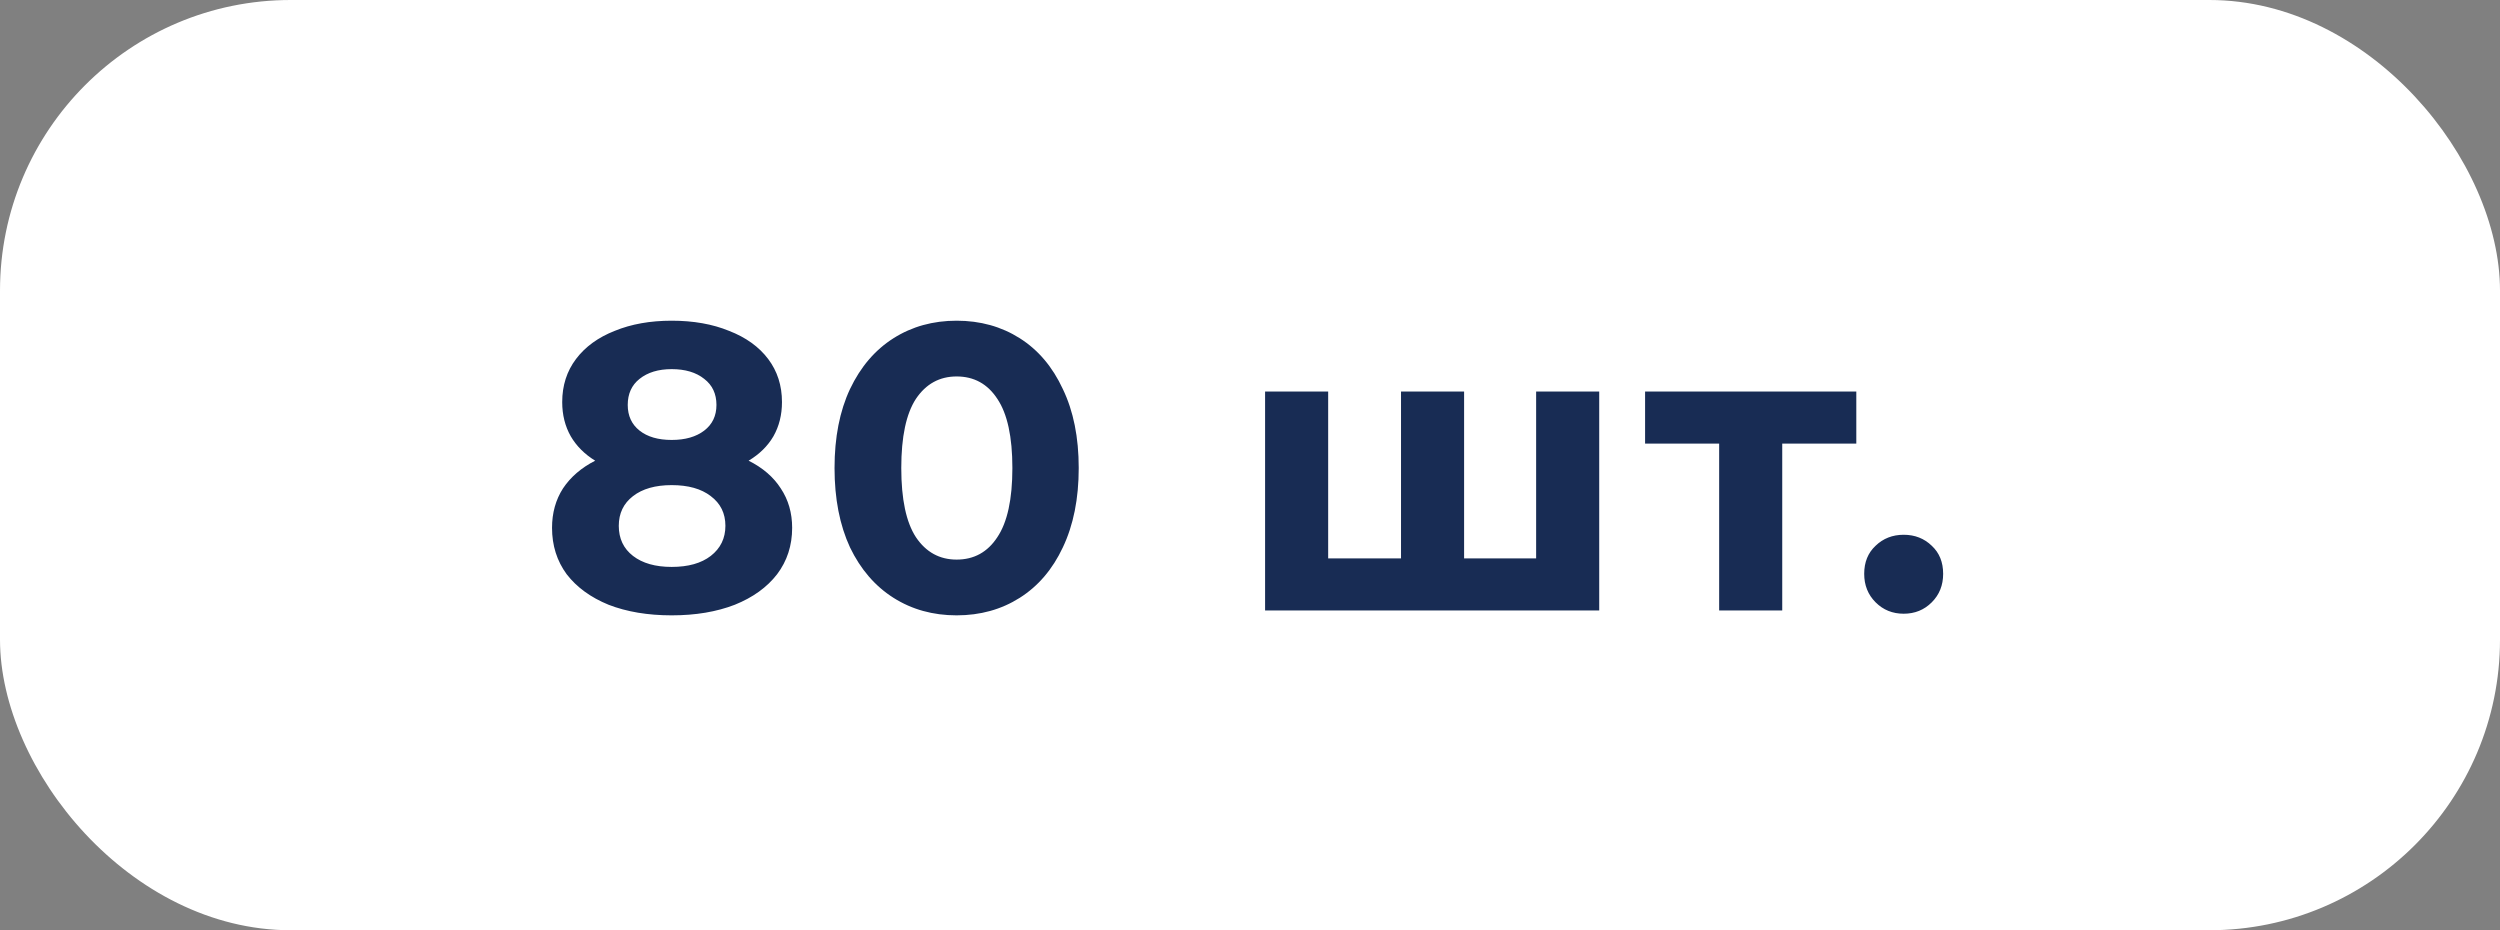 <?xml version="1.0" encoding="UTF-8"?> <svg xmlns="http://www.w3.org/2000/svg" width="172" height="64" viewBox="0 0 172 64" fill="none"><rect x="0" y="0" width="172" height="64" fill="#808080" stroke="none"/> <rect width="172" height="64" rx="20" fill="white"></rect> <path d="M51.504 31.696C52.475 32.181 53.212 32.816 53.716 33.6C54.239 34.384 54.5 35.289 54.5 36.316C54.5 37.529 54.155 38.593 53.464 39.508C52.773 40.404 51.803 41.104 50.552 41.608C49.301 42.093 47.855 42.336 46.212 42.336C44.569 42.336 43.123 42.093 41.872 41.608C40.64 41.104 39.679 40.404 38.988 39.508C38.316 38.593 37.98 37.529 37.98 36.316C37.98 35.289 38.232 34.384 38.736 33.6C39.259 32.816 39.996 32.181 40.948 31.696C40.22 31.248 39.66 30.688 39.268 30.016C38.876 29.325 38.68 28.541 38.68 27.664C38.68 26.525 38.997 25.536 39.632 24.696C40.267 23.856 41.153 23.212 42.292 22.764C43.431 22.297 44.737 22.064 46.212 22.064C47.705 22.064 49.021 22.297 50.16 22.764C51.317 23.212 52.213 23.856 52.848 24.696C53.483 25.536 53.8 26.525 53.8 27.664C53.8 28.541 53.604 29.325 53.212 30.016C52.82 30.688 52.251 31.248 51.504 31.696ZM46.212 25.396C45.297 25.396 44.56 25.62 44 26.068C43.459 26.497 43.188 27.095 43.188 27.86C43.188 28.607 43.459 29.195 44 29.624C44.541 30.053 45.279 30.268 46.212 30.268C47.145 30.268 47.892 30.053 48.452 29.624C49.012 29.195 49.292 28.607 49.292 27.86C49.292 27.095 49.012 26.497 48.452 26.068C47.892 25.62 47.145 25.396 46.212 25.396ZM46.212 39.004C47.351 39.004 48.247 38.752 48.9 38.248C49.572 37.725 49.908 37.035 49.908 36.176C49.908 35.317 49.572 34.636 48.9 34.132C48.247 33.628 47.351 33.376 46.212 33.376C45.092 33.376 44.205 33.628 43.552 34.132C42.899 34.636 42.572 35.317 42.572 36.176C42.572 37.053 42.899 37.744 43.552 38.248C44.205 38.752 45.092 39.004 46.212 39.004ZM65.816 42.336C64.192 42.336 62.746 41.935 61.476 41.132C60.207 40.329 59.208 39.172 58.48 37.66C57.771 36.129 57.416 34.309 57.416 32.2C57.416 30.091 57.771 28.28 58.48 26.768C59.208 25.237 60.207 24.071 61.476 23.268C62.746 22.465 64.192 22.064 65.816 22.064C67.44 22.064 68.887 22.465 70.156 23.268C71.426 24.071 72.415 25.237 73.124 26.768C73.852 28.28 74.216 30.091 74.216 32.2C74.216 34.309 73.852 36.129 73.124 37.66C72.415 39.172 71.426 40.329 70.156 41.132C68.887 41.935 67.44 42.336 65.816 42.336ZM65.816 38.5C67.011 38.5 67.944 37.987 68.616 36.96C69.307 35.933 69.652 34.347 69.652 32.2C69.652 30.053 69.307 28.467 68.616 27.44C67.944 26.413 67.011 25.9 65.816 25.9C64.64 25.9 63.707 26.413 63.016 27.44C62.344 28.467 62.008 30.053 62.008 32.2C62.008 34.347 62.344 35.933 63.016 36.96C63.707 37.987 64.64 38.5 65.816 38.5ZM110.026 26.936V42H87.038V26.936H91.378V38.416H96.39V26.936H100.73V38.416H105.686V26.936H110.026ZM127.714 30.52H122.618V42H118.278V30.52H113.182V26.936H127.714V30.52ZM130.973 42.224C130.208 42.224 129.564 41.963 129.041 41.44C128.519 40.917 128.257 40.264 128.257 39.48C128.257 38.677 128.519 38.033 129.041 37.548C129.564 37.044 130.208 36.792 130.973 36.792C131.739 36.792 132.383 37.044 132.905 37.548C133.428 38.033 133.689 38.677 133.689 39.48C133.689 40.264 133.428 40.917 132.905 41.44C132.383 41.963 131.739 42.224 130.973 42.224Z" fill="#182C54"></path> </svg> 